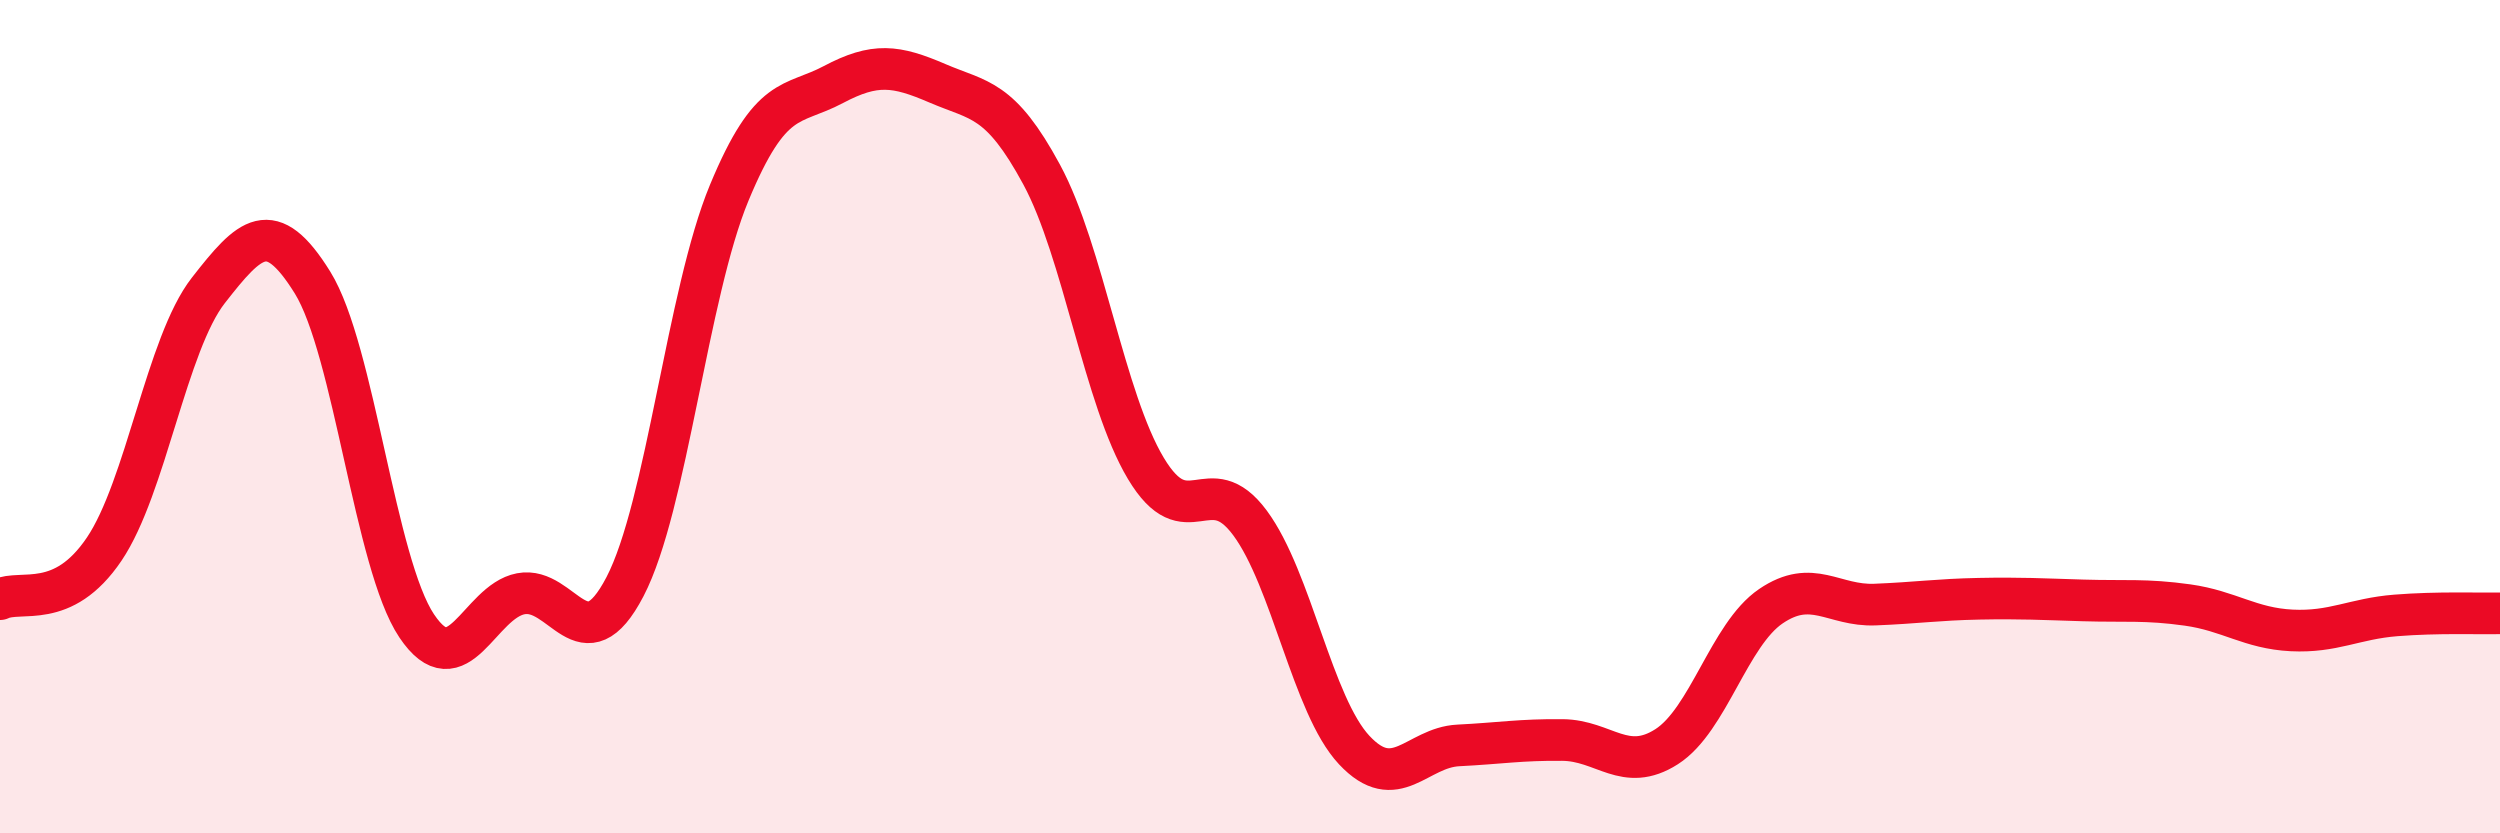 
    <svg width="60" height="20" viewBox="0 0 60 20" xmlns="http://www.w3.org/2000/svg">
      <path
        d="M 0,14.38 C 0.5,14.14 1.5,14.66 2.5,13.18 C 3.5,11.7 4,8.25 5,6.97 C 6,5.69 6.5,5.17 7.5,6.78 C 8.5,8.39 9,13.53 10,15.02 C 11,16.51 11.5,14.44 12.5,14.25 C 13.5,14.06 14,16 15,14.08 C 16,12.16 16.5,7.04 17.5,4.63 C 18.5,2.22 19,2.56 20,2.03 C 21,1.5 21.5,1.57 22.5,2 C 23.5,2.43 24,2.34 25,4.19 C 26,6.04 26.5,9.57 27.5,11.24 C 28.5,12.91 29,11.2 30,12.55 C 31,13.9 31.5,16.93 32.5,18 C 33.5,19.07 34,17.94 35,17.89 C 36,17.84 36.5,17.75 37.5,17.76 C 38.5,17.77 39,18.56 40,17.92 C 41,17.28 41.5,15.23 42.5,14.55 C 43.5,13.87 44,14.55 45,14.51 C 46,14.47 46.5,14.39 47.5,14.37 C 48.5,14.35 49,14.38 50,14.41 C 51,14.44 51.5,14.38 52.5,14.52 C 53.5,14.66 54,15.08 55,15.13 C 56,15.18 56.5,14.85 57.5,14.77 C 58.5,14.69 59.5,14.73 60,14.72L60 20L0 20Z"
        fill="#EB0A25"
        opacity="0.1"
        stroke-linecap="round"
        stroke-linejoin="round"
      />
      <path
        d="M 0,14.38 C 0.5,14.14 1.5,14.66 2.5,13.18 C 3.5,11.7 4,8.25 5,6.97 C 6,5.69 6.5,5.17 7.5,6.78 C 8.5,8.39 9,13.53 10,15.02 C 11,16.51 11.5,14.44 12.5,14.25 C 13.5,14.06 14,16 15,14.08 C 16,12.16 16.5,7.04 17.5,4.63 C 18.5,2.22 19,2.56 20,2.03 C 21,1.5 21.5,1.57 22.5,2 C 23.5,2.43 24,2.34 25,4.19 C 26,6.04 26.5,9.57 27.5,11.24 C 28.5,12.91 29,11.2 30,12.55 C 31,13.9 31.5,16.93 32.5,18 C 33.5,19.07 34,17.94 35,17.89 C 36,17.84 36.5,17.75 37.5,17.76 C 38.5,17.77 39,18.56 40,17.92 C 41,17.28 41.5,15.23 42.5,14.55 C 43.5,13.87 44,14.55 45,14.51 C 46,14.47 46.5,14.39 47.5,14.37 C 48.5,14.35 49,14.38 50,14.41 C 51,14.44 51.5,14.38 52.5,14.52 C 53.5,14.66 54,15.08 55,15.13 C 56,15.18 56.5,14.85 57.5,14.77 C 58.5,14.69 59.5,14.73 60,14.72"
        stroke="#EB0A25"
        stroke-width="1"
        fill="none"
        stroke-linecap="round"
        stroke-linejoin="round"
      />
    </svg>
  